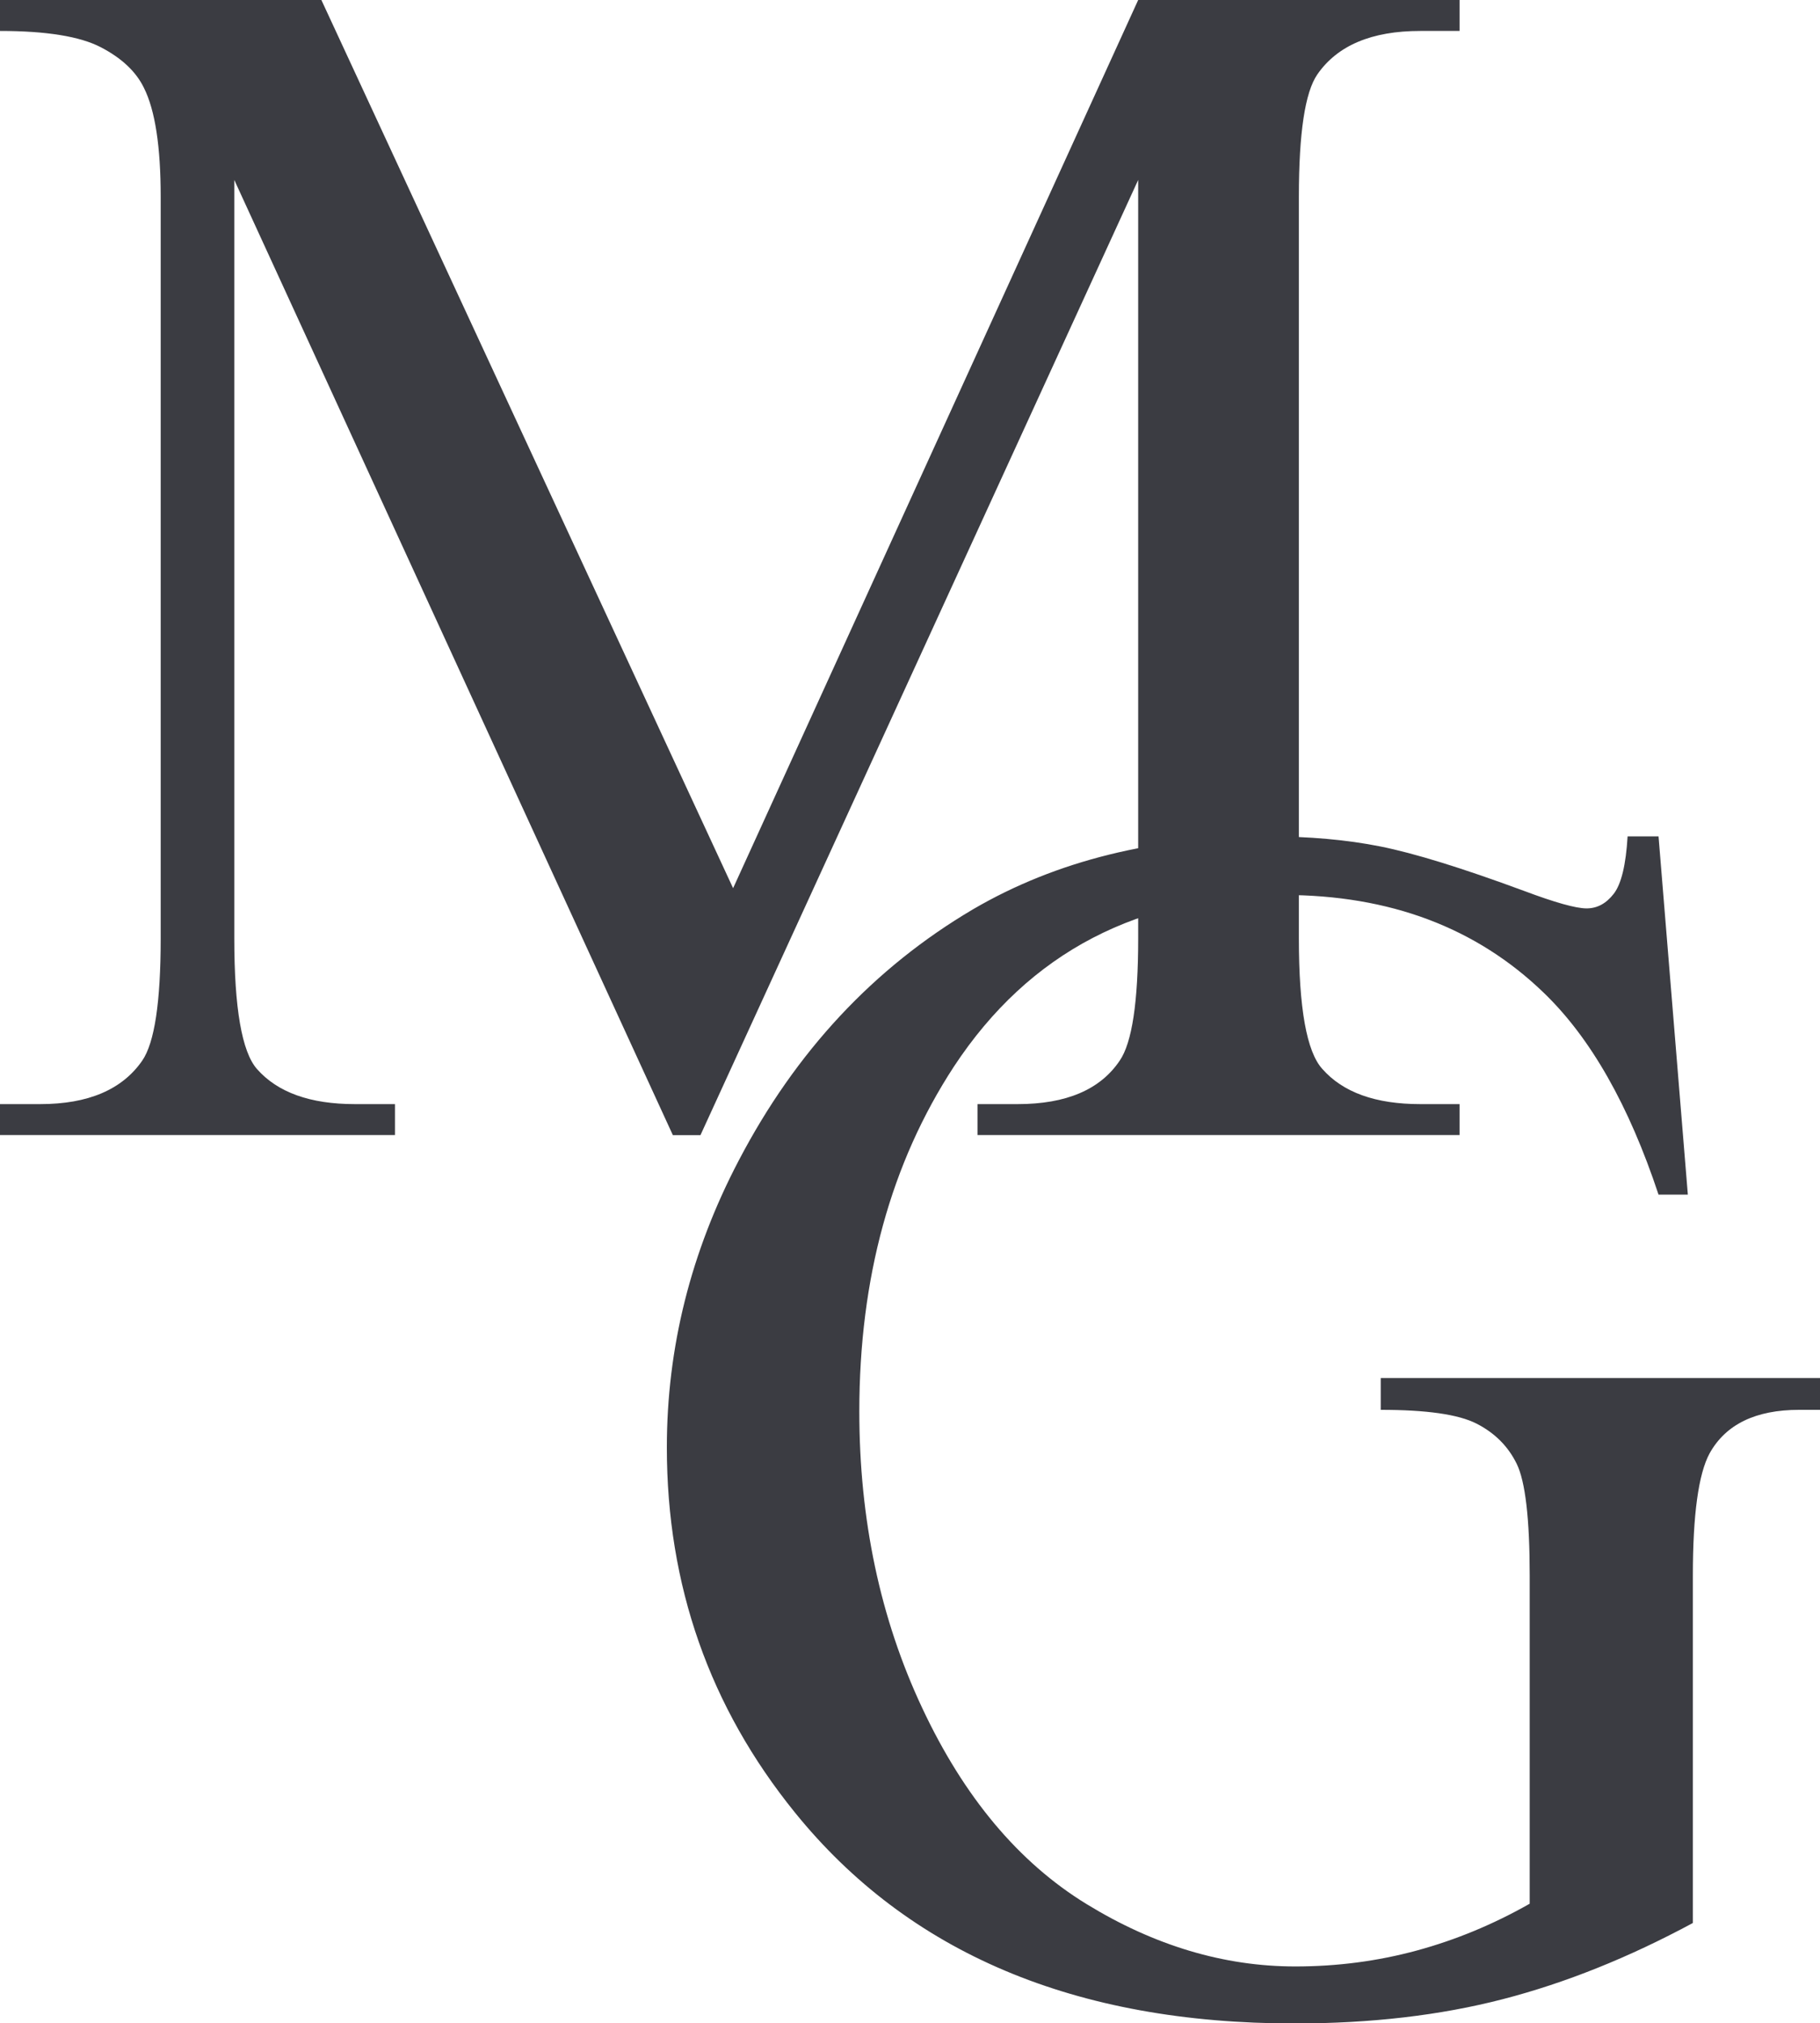 <?xml version="1.0" encoding="UTF-8"?>
<svg xmlns="http://www.w3.org/2000/svg" id="Layer_2" viewBox="0 0 257.67 286.37">
  <defs>
    <style>.cls-1{fill:#3b3c42;stroke-width:0px;}</style>
  </defs>
  <g id="Layer_1-2">
    <path class="cls-1" d="m95.26,160.66L33.17,25.47v107.34c0,9.87,1.07,16.04,3.2,18.48,2.92,3.32,7.54,4.98,13.86,4.98h5.69v4.38H0v-4.38h5.69c6.79,0,11.61-2.05,14.45-6.16,1.74-2.53,2.61-8.29,2.61-17.3V27.84c0-7.11-.79-12.24-2.37-15.4-1.11-2.29-3.14-4.21-6.1-5.75S6.55,4.38,0,4.38V0h45.5l58.29,125.71L161.14,0h45.5v4.38h-5.57c-6.87,0-11.73,2.05-14.57,6.16-1.74,2.53-2.61,8.29-2.61,17.3v104.97c0,9.87,1.1,16.04,3.32,18.48,2.92,3.32,7.54,4.98,13.86,4.98h5.57v4.38h-68.25v-4.38h5.69c6.87,0,11.69-2.05,14.45-6.16,1.74-2.53,2.61-8.29,2.61-17.3V25.47l-61.97,135.19h-3.91Z"></path>
    <path class="cls-1" d="m234.81,118.37l4.15,50.71h-4.15c-4.19-12.64-9.6-22.16-16.23-28.55-9.56-9.24-21.84-13.86-36.85-13.86-20.46,0-36.02,8.1-46.68,24.29-8.93,13.67-13.39,29.94-13.39,48.81,0,15.32,2.96,29.31,8.89,41.94,5.92,12.64,13.68,21.9,23.28,27.78s19.45,8.83,29.56,8.83c5.92,0,11.65-.75,17.18-2.25,5.53-1.5,10.86-3.71,16-6.63v-46.44c0-8.06-.62-13.33-1.84-15.82s-3.12-4.38-5.69-5.69-7.09-1.95-13.56-1.95v-4.5h62.2v4.5h-2.96c-6.16,0-10.39,2.05-12.68,6.16-1.58,2.92-2.37,8.69-2.37,17.3v49.17c-9.09,4.9-18.05,8.49-26.9,10.78-8.85,2.29-18.68,3.44-29.5,3.44-31.04,0-54.62-9.95-70.73-29.86-12.09-14.93-18.13-32.15-18.13-51.66,0-14.14,3.39-27.68,10.19-40.64,8.06-15.4,19.11-27.25,33.17-35.54,11.77-6.87,25.67-10.31,41.71-10.31,5.84,0,11.16.47,15.93,1.42s11.55,3.04,20.32,6.28c4.42,1.66,7.38,2.49,8.89,2.49s2.78-.69,3.85-2.07,1.72-4.09,1.96-8.12h4.38Z"></path>
  </g>
</svg>
